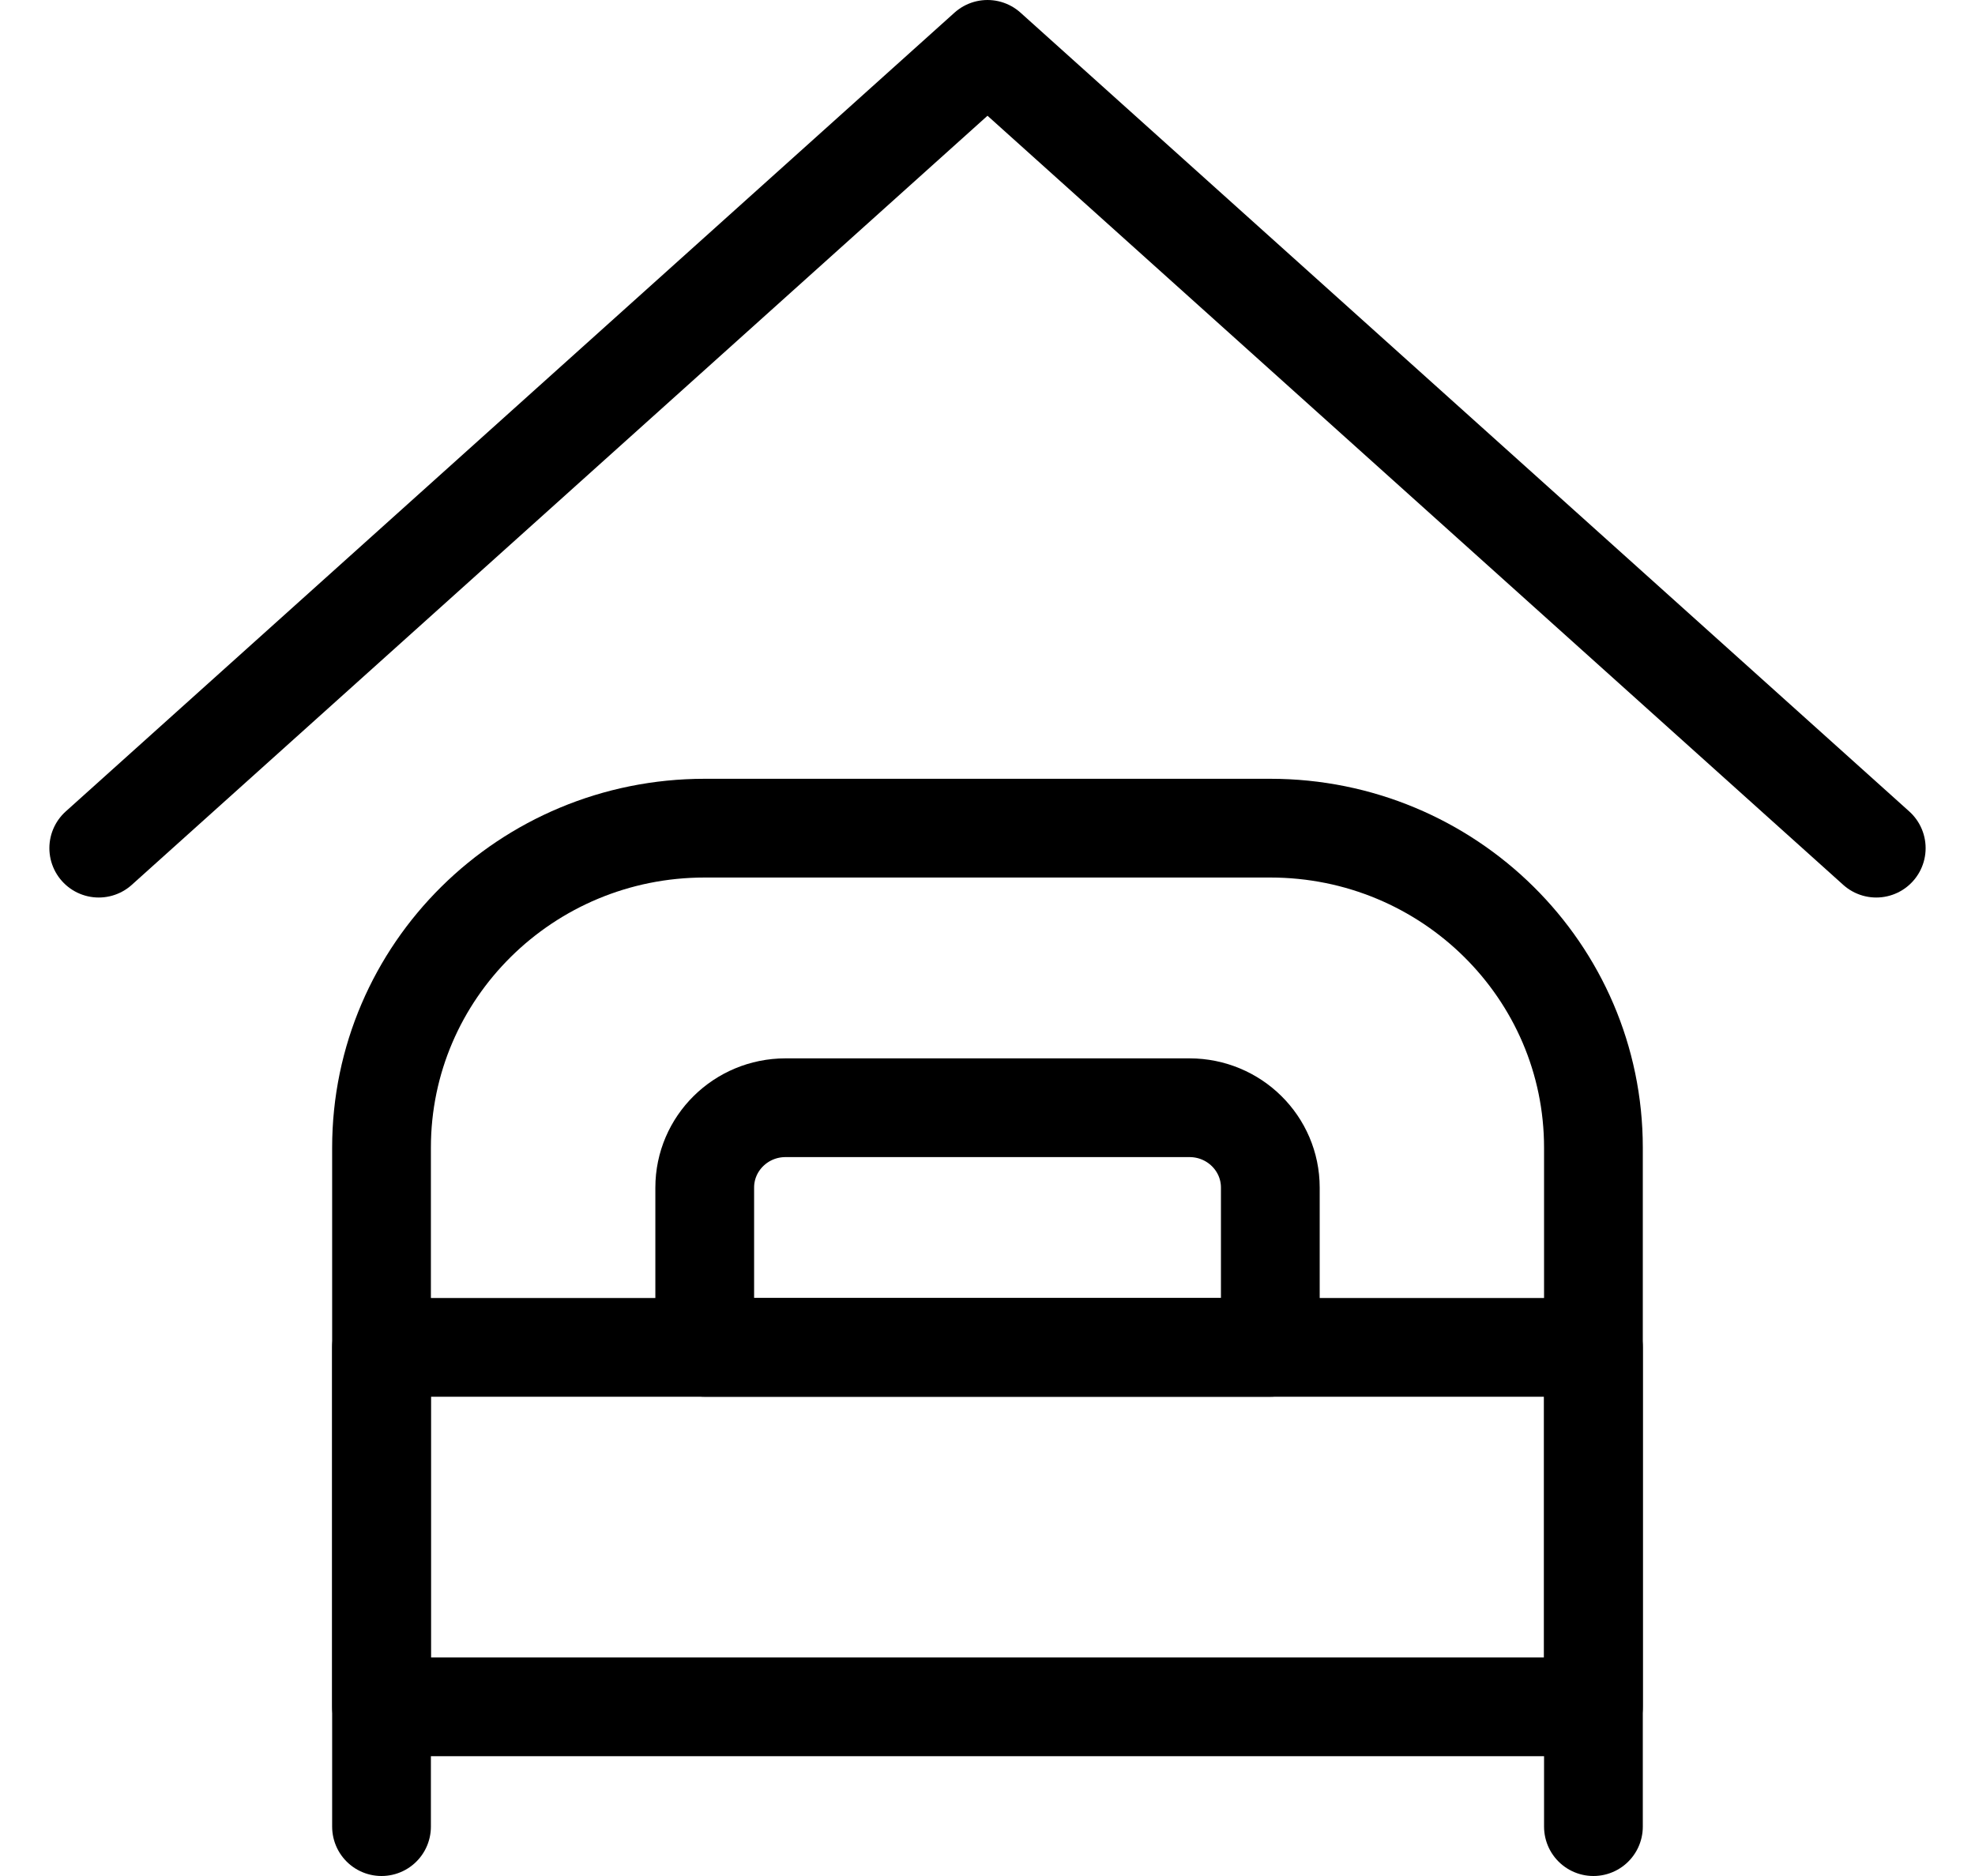 <?xml version="1.0" encoding="UTF-8"?><svg version="1.1" width="40px" height="38px" viewBox="0 0 40.0 38.0" xmlns="http://www.w3.org/2000/svg" xmlns:xlink="http://www.w3.org/1999/xlink"><defs><clipPath id="i0"><path d="M1440,0 L1440,252 L0,252 L0,0 L1440,0 Z"></path></clipPath></defs><g transform="translate(-802.0 -149.0)"><g clip-path="url(#i0)"><g transform="translate(435.0 150.0)"><g transform="translate(342.0 0.0)"><g transform="translate(27.0 0.0)"><g transform="translate(5.727 15.775)"><path d="M0,20.225 L0,6.472 C0,2.898 2.93,0 6.545,0 L18,0 C21.615,0 24.545,2.898 24.545,6.472 L24.545,20.225" stroke="#000000" stroke-width="2" fill="none" stroke-linecap="round" stroke-linejoin="round"></path></g><g transform="translate(5.727 26.292)"><polygon points="0,0 24.545,0 24.545,7.281 0,7.281 0,0 0,0" stroke="#000000" stroke-width="2" fill="none" stroke-linecap="round" stroke-linejoin="round"></polygon></g><g transform="translate(12.273 21.438)"><path d="M1.636,0 L9.818,0 C10.722,0 11.455,0.724 11.455,1.618 L11.455,4.854 L0,4.854 L0,1.618 C0,0.724 0.733,0 1.636,0 Z" stroke="#000000" stroke-width="2" fill="none" stroke-linecap="round" stroke-linejoin="round"></path></g><path d="M36,16.18 L18,0 L0,16.18" stroke="#000000" stroke-width="2" fill="none" stroke-linecap="round" stroke-linejoin="round"></path></g></g></g></g></g></svg>